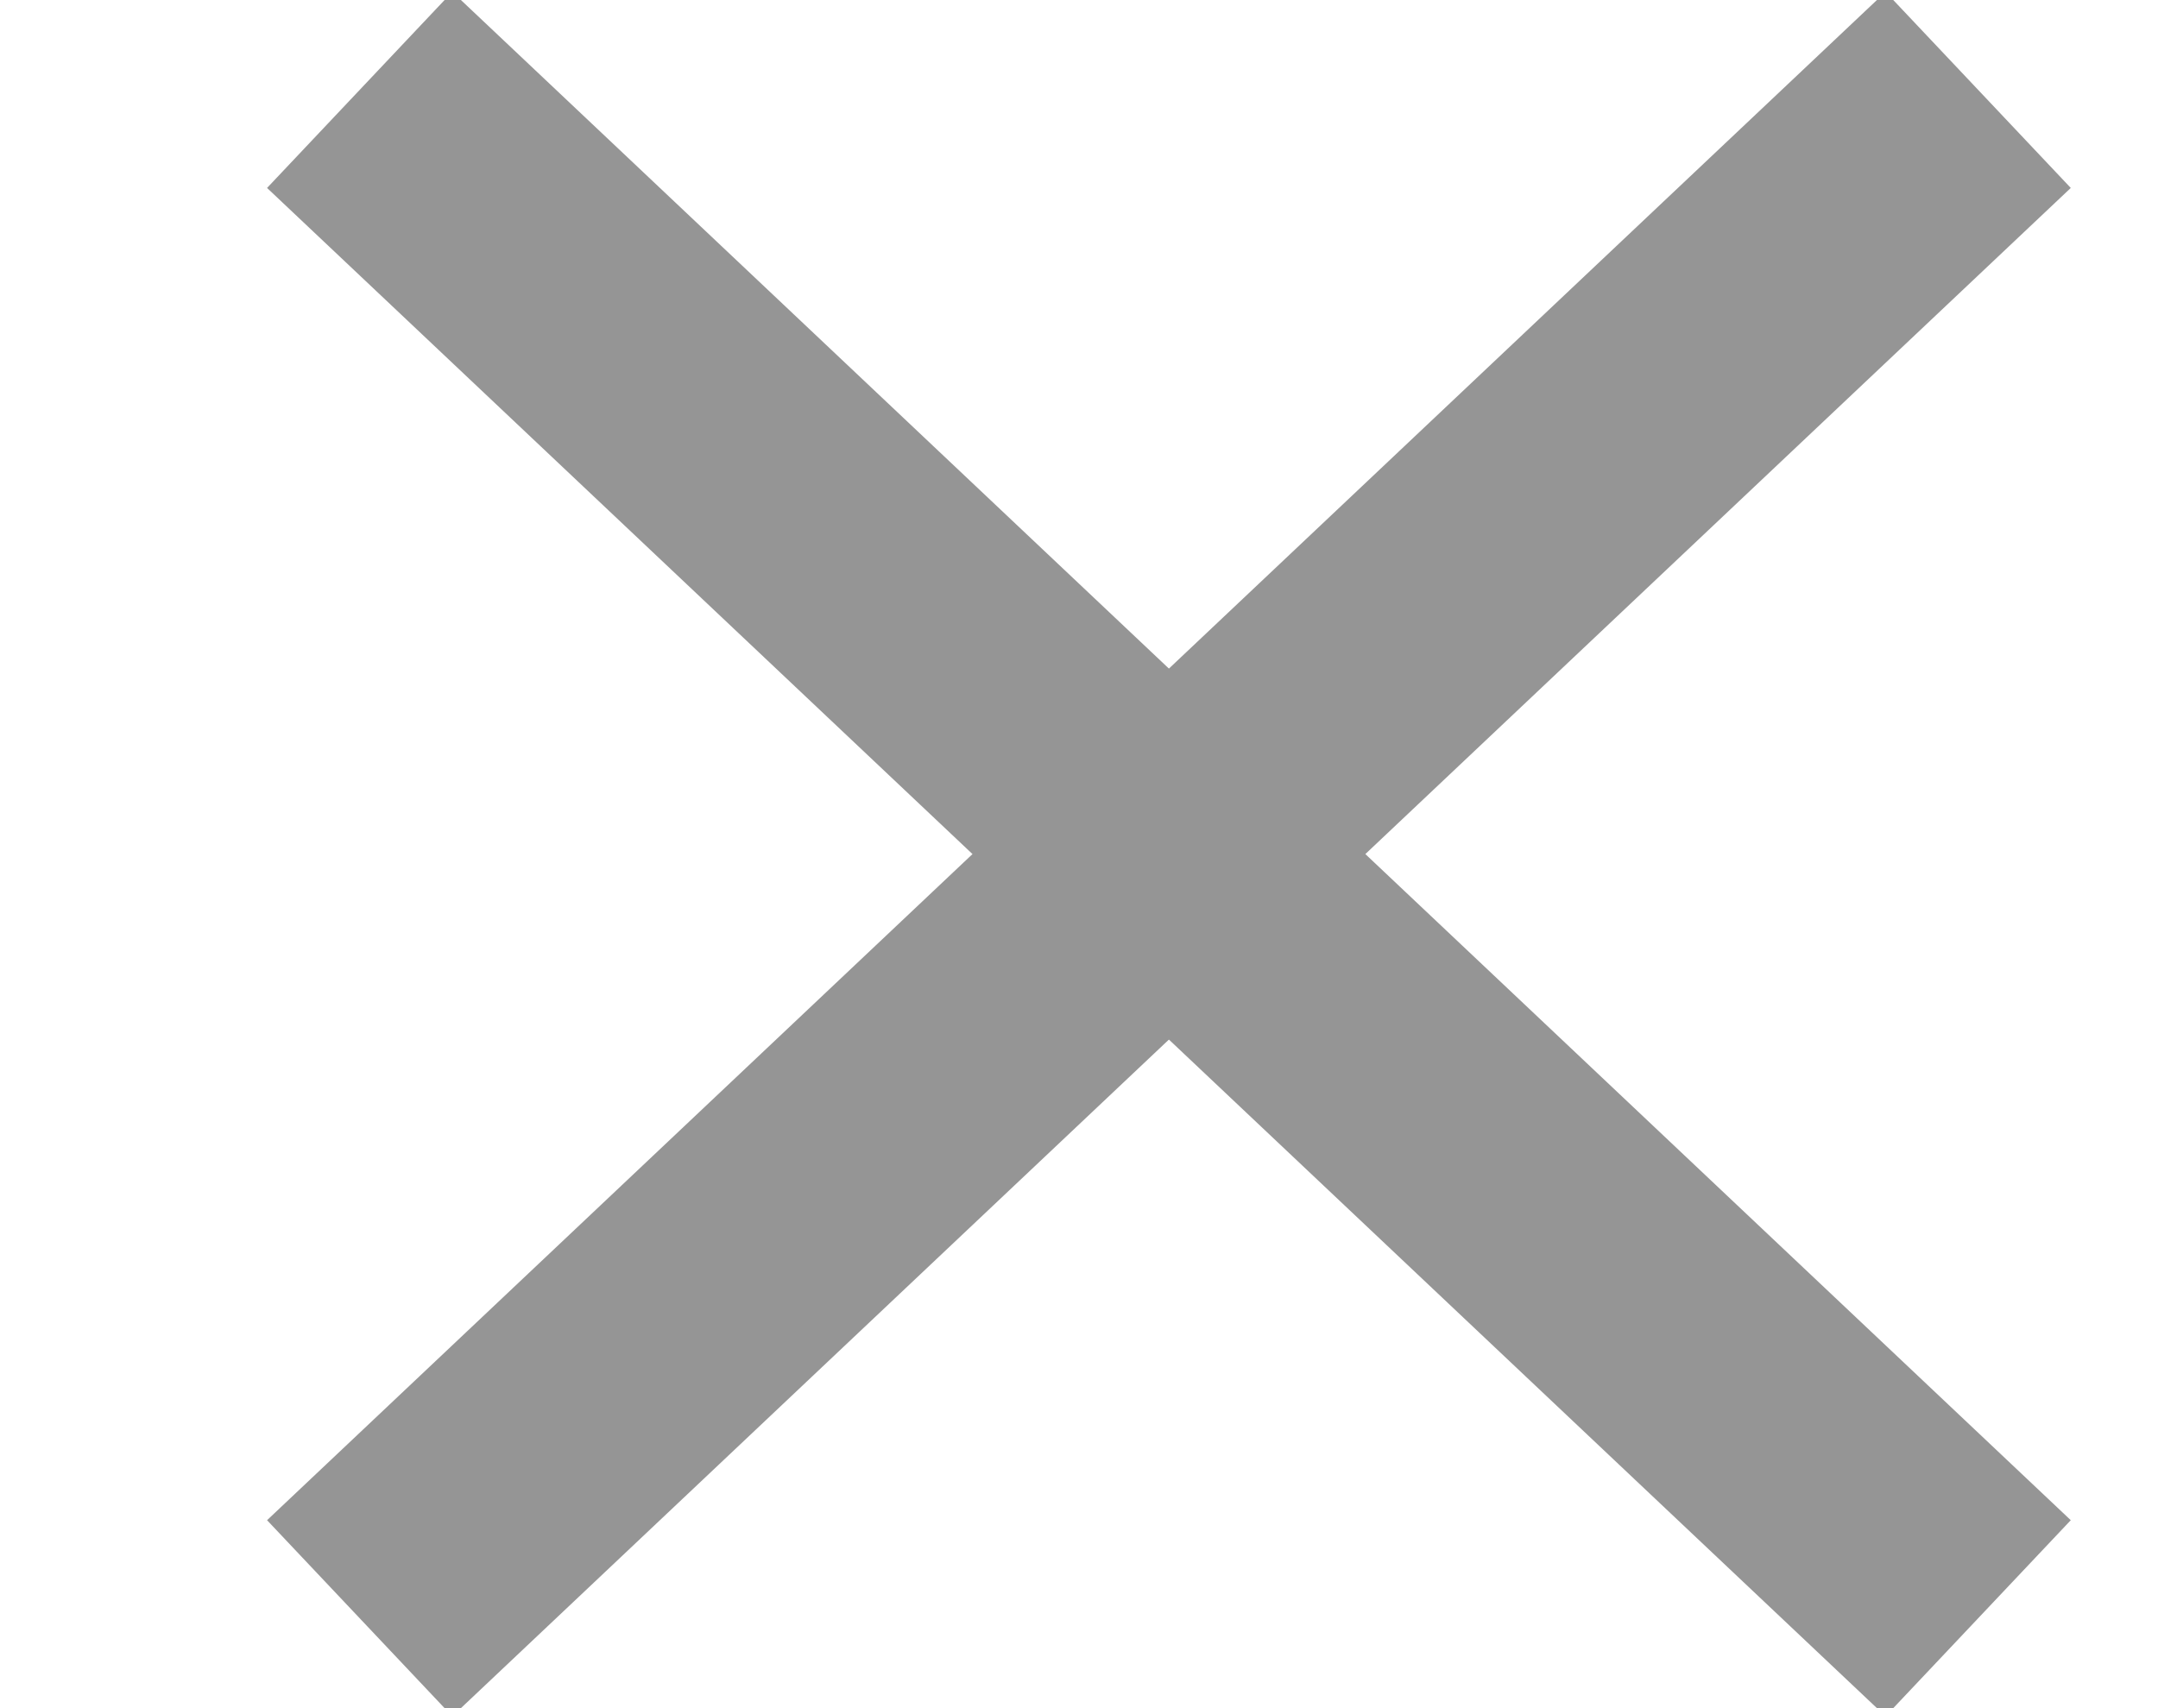 <svg width="24" height="19" viewBox="0 0 24 19" fill="none" xmlns="http://www.w3.org/2000/svg">
<g clip-path="url(#clip0_2447_7)">
<path d="M4 18L22 1" stroke="#959595" stroke-width="3"/>
<path d="M4 1L22 18" stroke="#959595" stroke-width="3"/>
</g>
<defs>
<clipPath id="clip0_2447_7">
<rect width="24" height="19" fill="white"/>
</clipPath>
</defs>
</svg>

